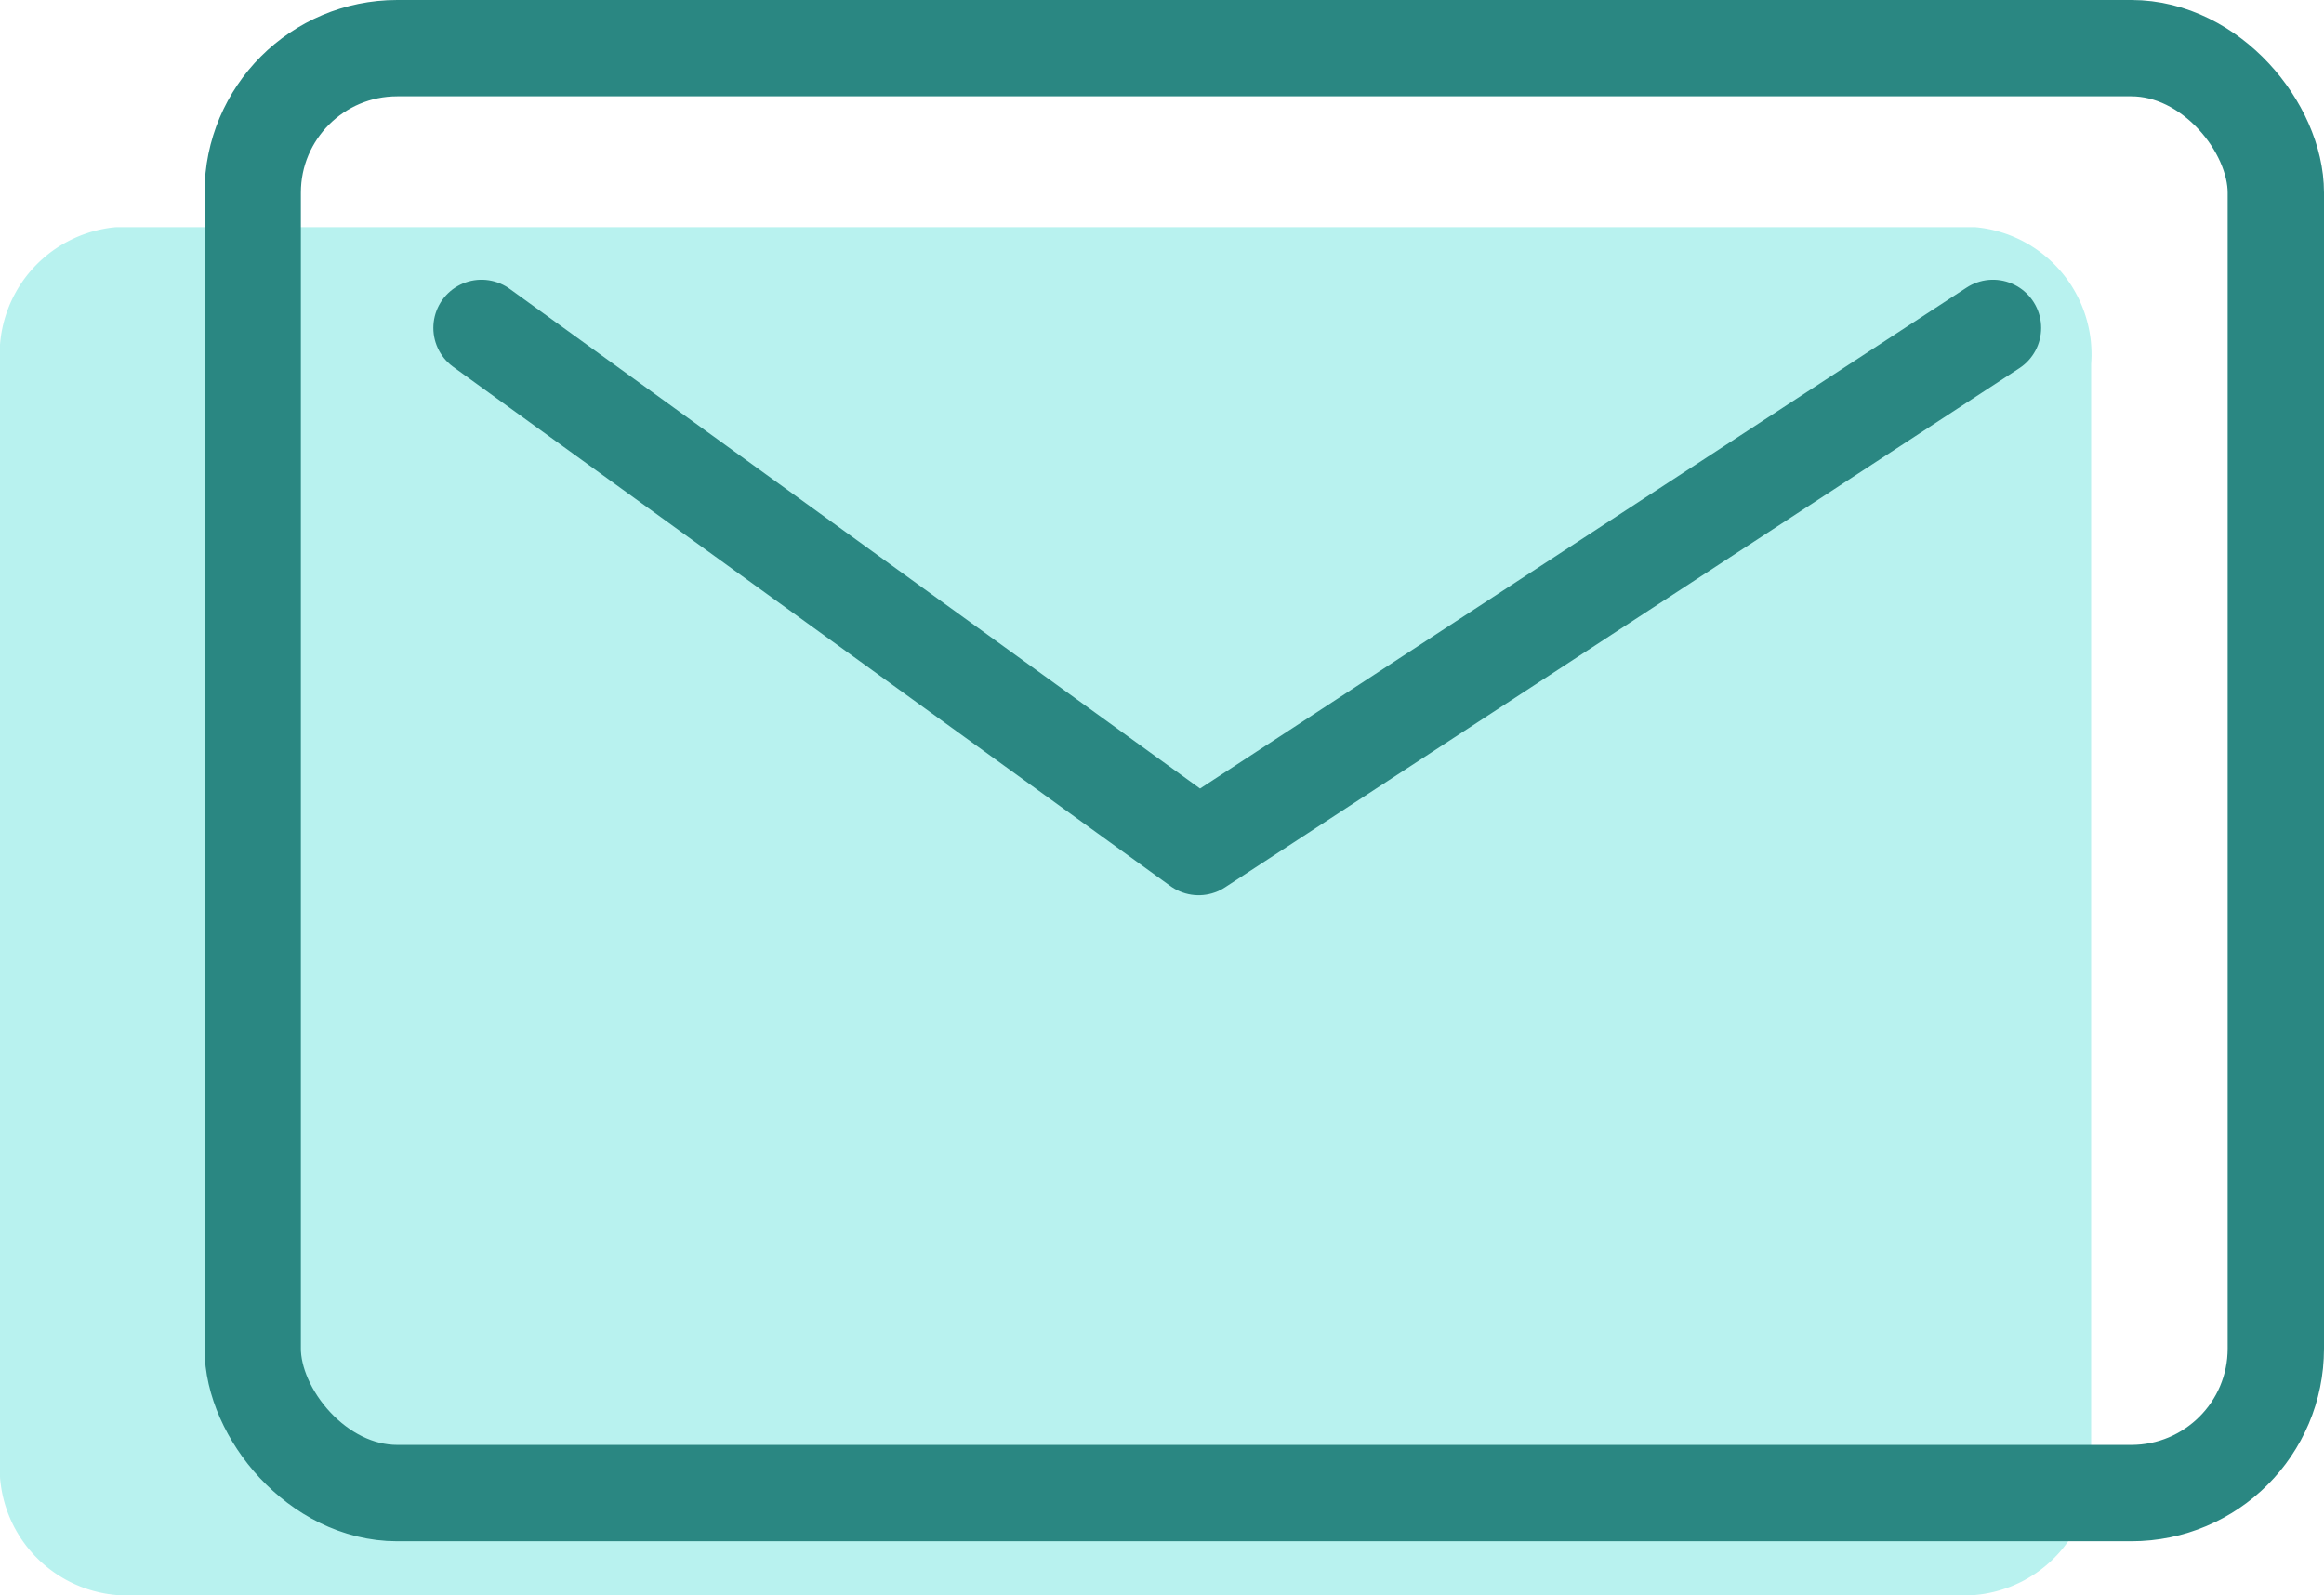 <svg xmlns="http://www.w3.org/2000/svg" width="24.123" height="16.561" viewBox="0 0 24.123 16.561"><g transform="translate(-1454.877 -7287)"><path d="M1.206,0H20.5a1.326,1.326,0,0,1,1.206,1.42V12.782A1.326,1.326,0,0,1,20.5,14.2H1.206A1.326,1.326,0,0,1,0,12.782V1.42A1.326,1.326,0,0,1,1.206,0Z" transform="translate(1454.877 7289.358)" fill="#19d5ca" opacity="0.307"/><g transform="translate(56 66)"><g transform="translate(1401 7221)" fill="none" stroke="#2a8782" stroke-width="1"><rect width="22" height="16" rx="2" stroke="none"/><rect x="0.5" y="0.5" width="21" height="15" rx="1.5" fill="none"/></g><path d="M21.522,14568.4l7.444,5.389,8.245-5.389" transform="translate(1382.353 -7343.996)" fill="none" stroke="#2a8782" stroke-linecap="round" stroke-linejoin="round" stroke-width="1"/></g></g></svg>